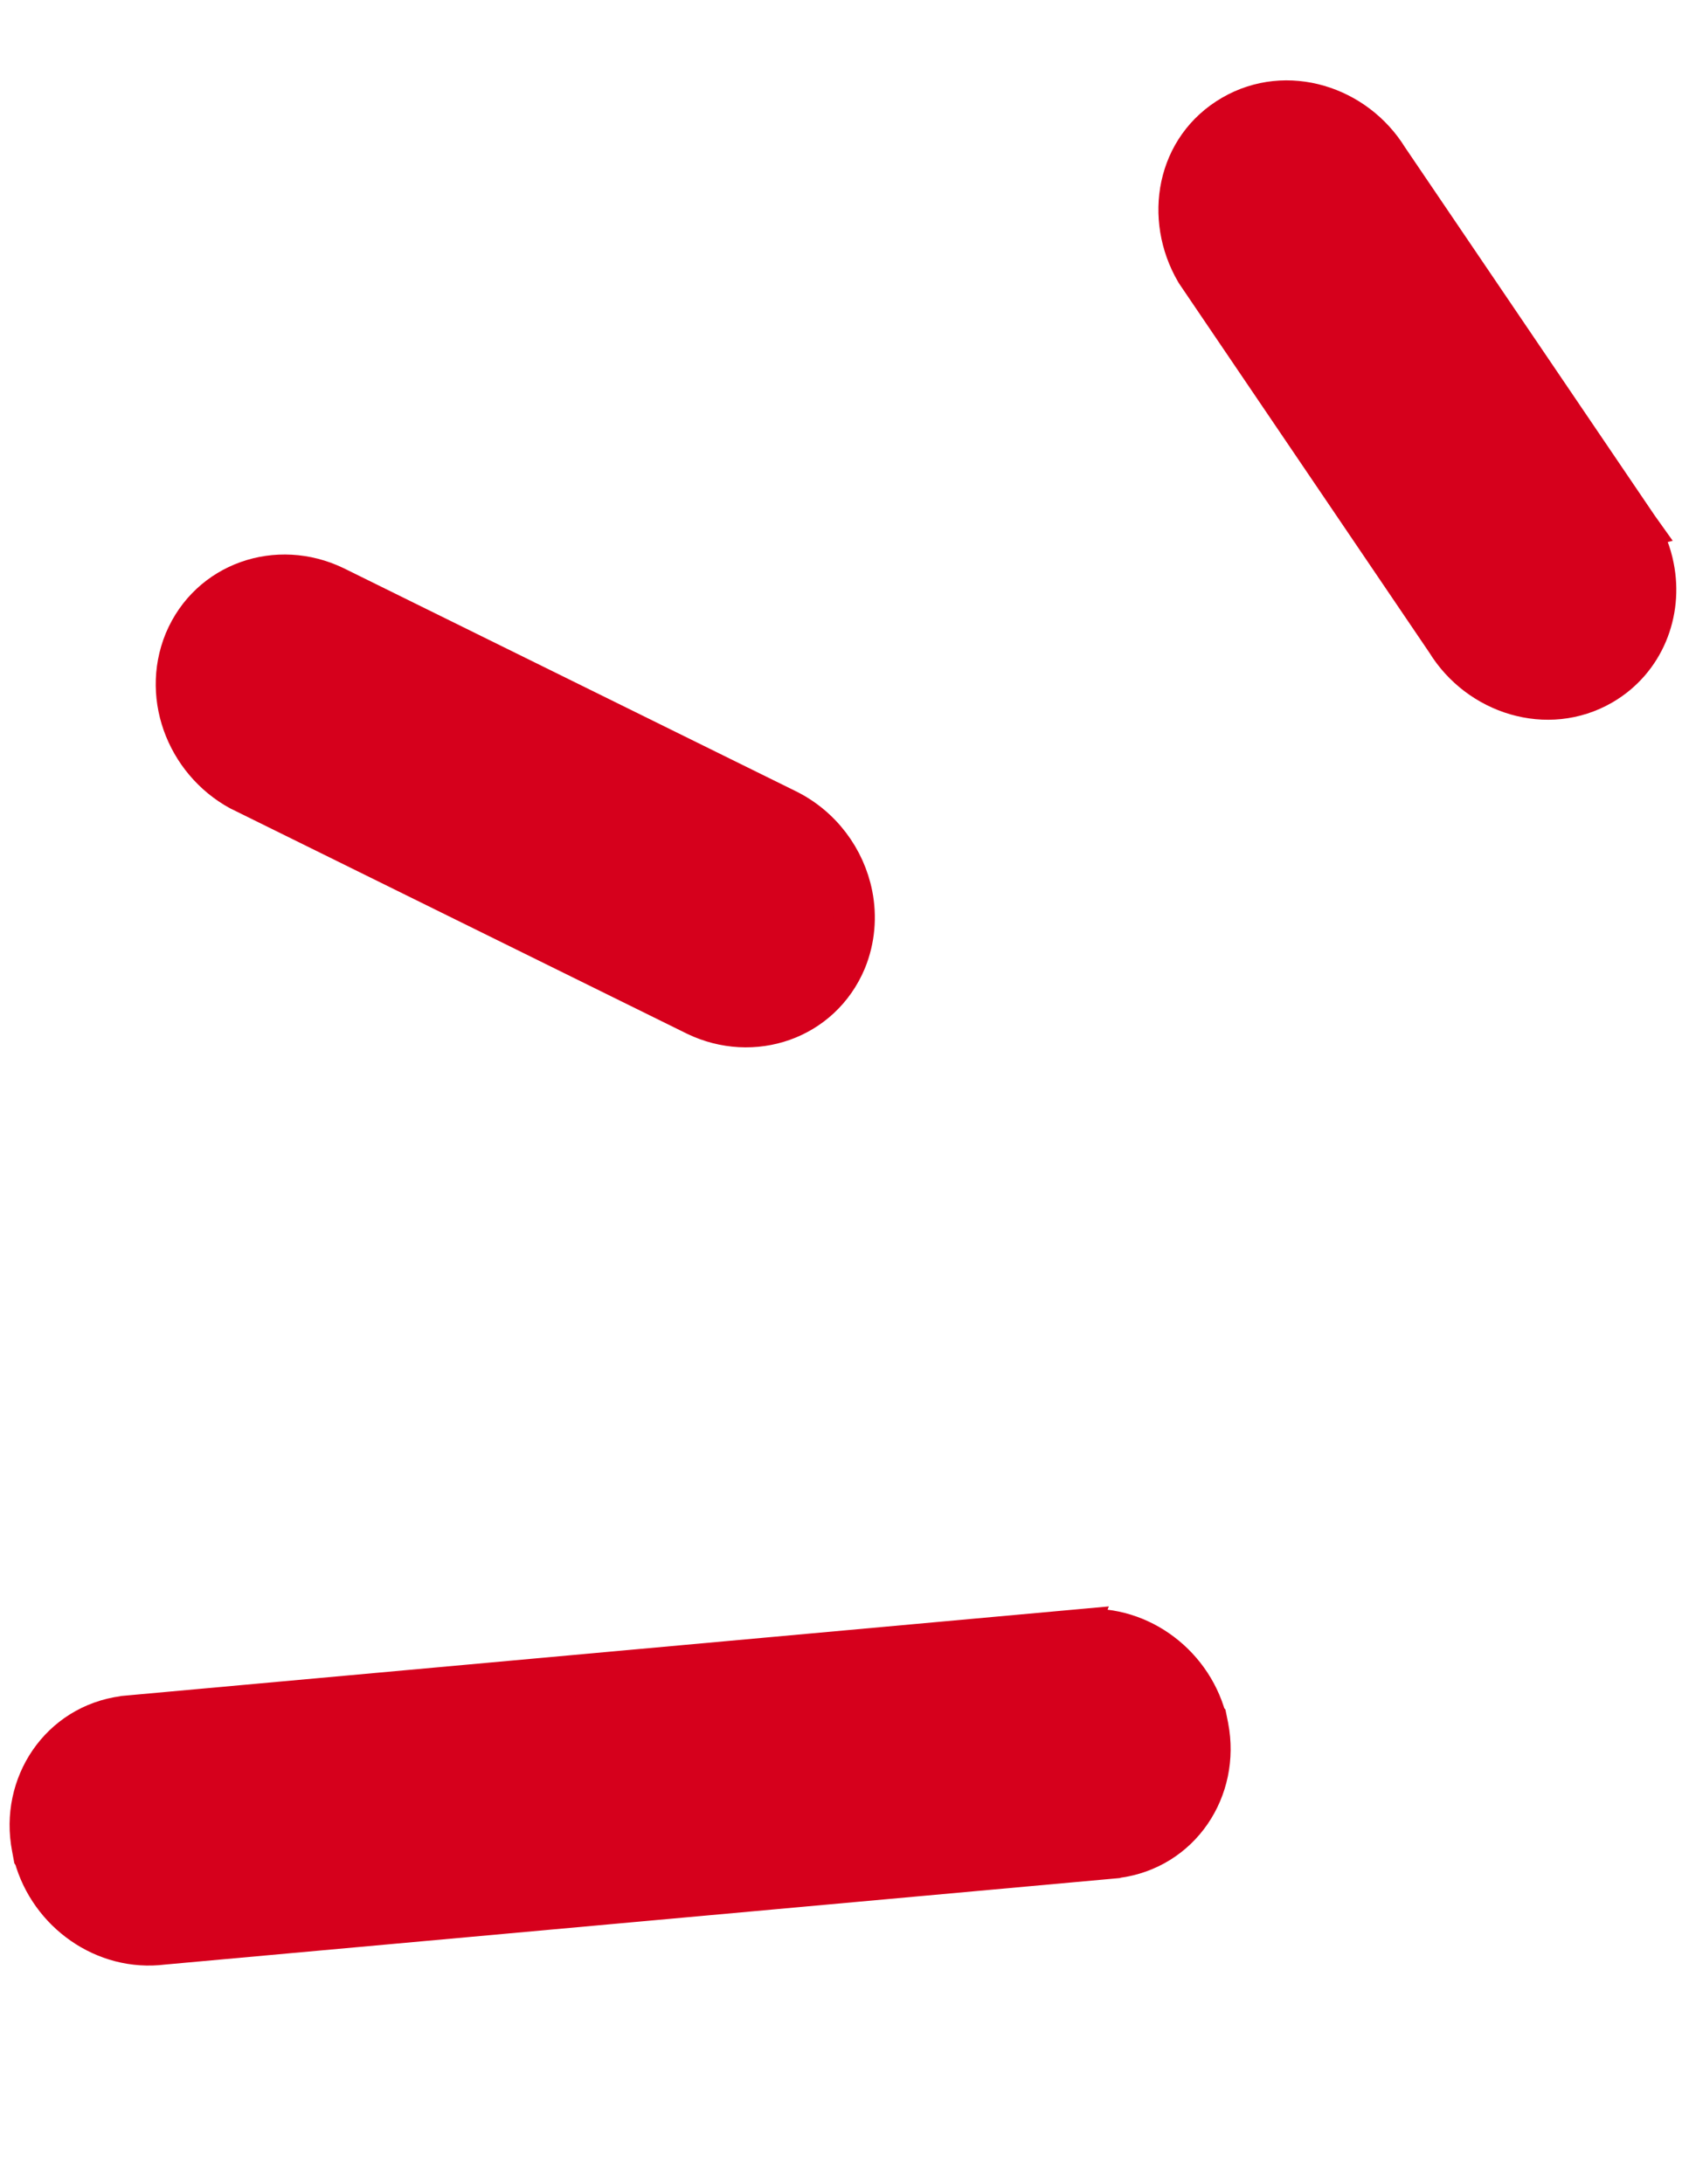 <svg xmlns="http://www.w3.org/2000/svg" width="41" height="53" viewBox="0 0 41 53" fill="none"><g id="Group 4799"><g id="Vector"><path d="M39.775 12.822L39.76 12.801L33.687 3.848C32.905 2.577 31.24 2.039 29.92 2.802C28.56 3.588 28.274 5.292 29.029 6.588L29.045 6.614L35.119 15.571C35.901 16.842 37.567 17.379 38.886 16.617C39.912 16.021 40.355 14.858 40.138 13.766C40.073 13.425 39.944 13.111 39.771 12.823L39.775 12.822Z" fill="#D6001C"></path><path d="M39.775 12.822L39.76 12.801L33.687 3.848C32.905 2.577 31.24 2.039 29.92 2.802C28.56 3.588 28.274 5.292 29.029 6.588L29.045 6.614L35.119 15.571C35.901 16.842 37.567 17.379 38.886 16.617C39.912 16.021 40.355 14.858 40.138 13.766C40.073 13.425 39.944 13.111 39.771 12.823L39.775 12.822Z" stroke="#D6001C"></path></g><g id="Vector_2"><path d="M26.152 39.559L3.02 41.656L3.004 41.66C1.459 41.863 0.495 43.326 0.784 44.83L0.821 45.029L0.835 45.05C1.211 46.409 2.538 47.361 3.954 47.182L27.082 45.087L27.098 45.082C28.653 44.881 29.612 43.419 29.322 41.911L29.282 41.713L29.268 41.696C28.893 40.337 27.566 39.386 26.15 39.564L26.152 39.559Z" fill="#D6001C"></path><path d="M26.152 39.559L3.02 41.656L3.004 41.66C1.459 41.863 0.495 43.326 0.784 44.83L0.821 45.029L0.835 45.05C1.211 46.409 2.538 47.361 3.954 47.182L27.082 45.087L27.098 45.082C28.653 44.881 29.612 43.419 29.322 41.911L29.282 41.713L29.268 41.696C28.893 40.337 27.566 39.386 26.15 39.564L26.152 39.559Z" stroke="#D6001C"></path></g><g id="Vector_3"><path d="M5.946 19.238L16.896 24.639C18.278 25.305 19.928 24.751 20.531 23.315C20.744 22.795 20.785 22.24 20.683 21.722C20.51 20.844 19.931 20.053 19.071 19.638L8.121 14.238C6.739 13.572 5.089 14.125 4.486 15.561C3.909 16.969 4.594 18.585 5.947 19.242L5.946 19.238Z" fill="#D6001C"></path><path d="M5.946 19.238L16.896 24.639C18.278 25.305 19.928 24.751 20.531 23.315C20.744 22.795 20.785 22.24 20.683 21.722C20.51 20.844 19.931 20.053 19.071 19.638L8.121 14.238C6.739 13.572 5.089 14.125 4.486 15.561C3.909 16.969 4.594 18.585 5.947 19.242L5.946 19.238Z" stroke="#D6001C"></path></g></g></svg>